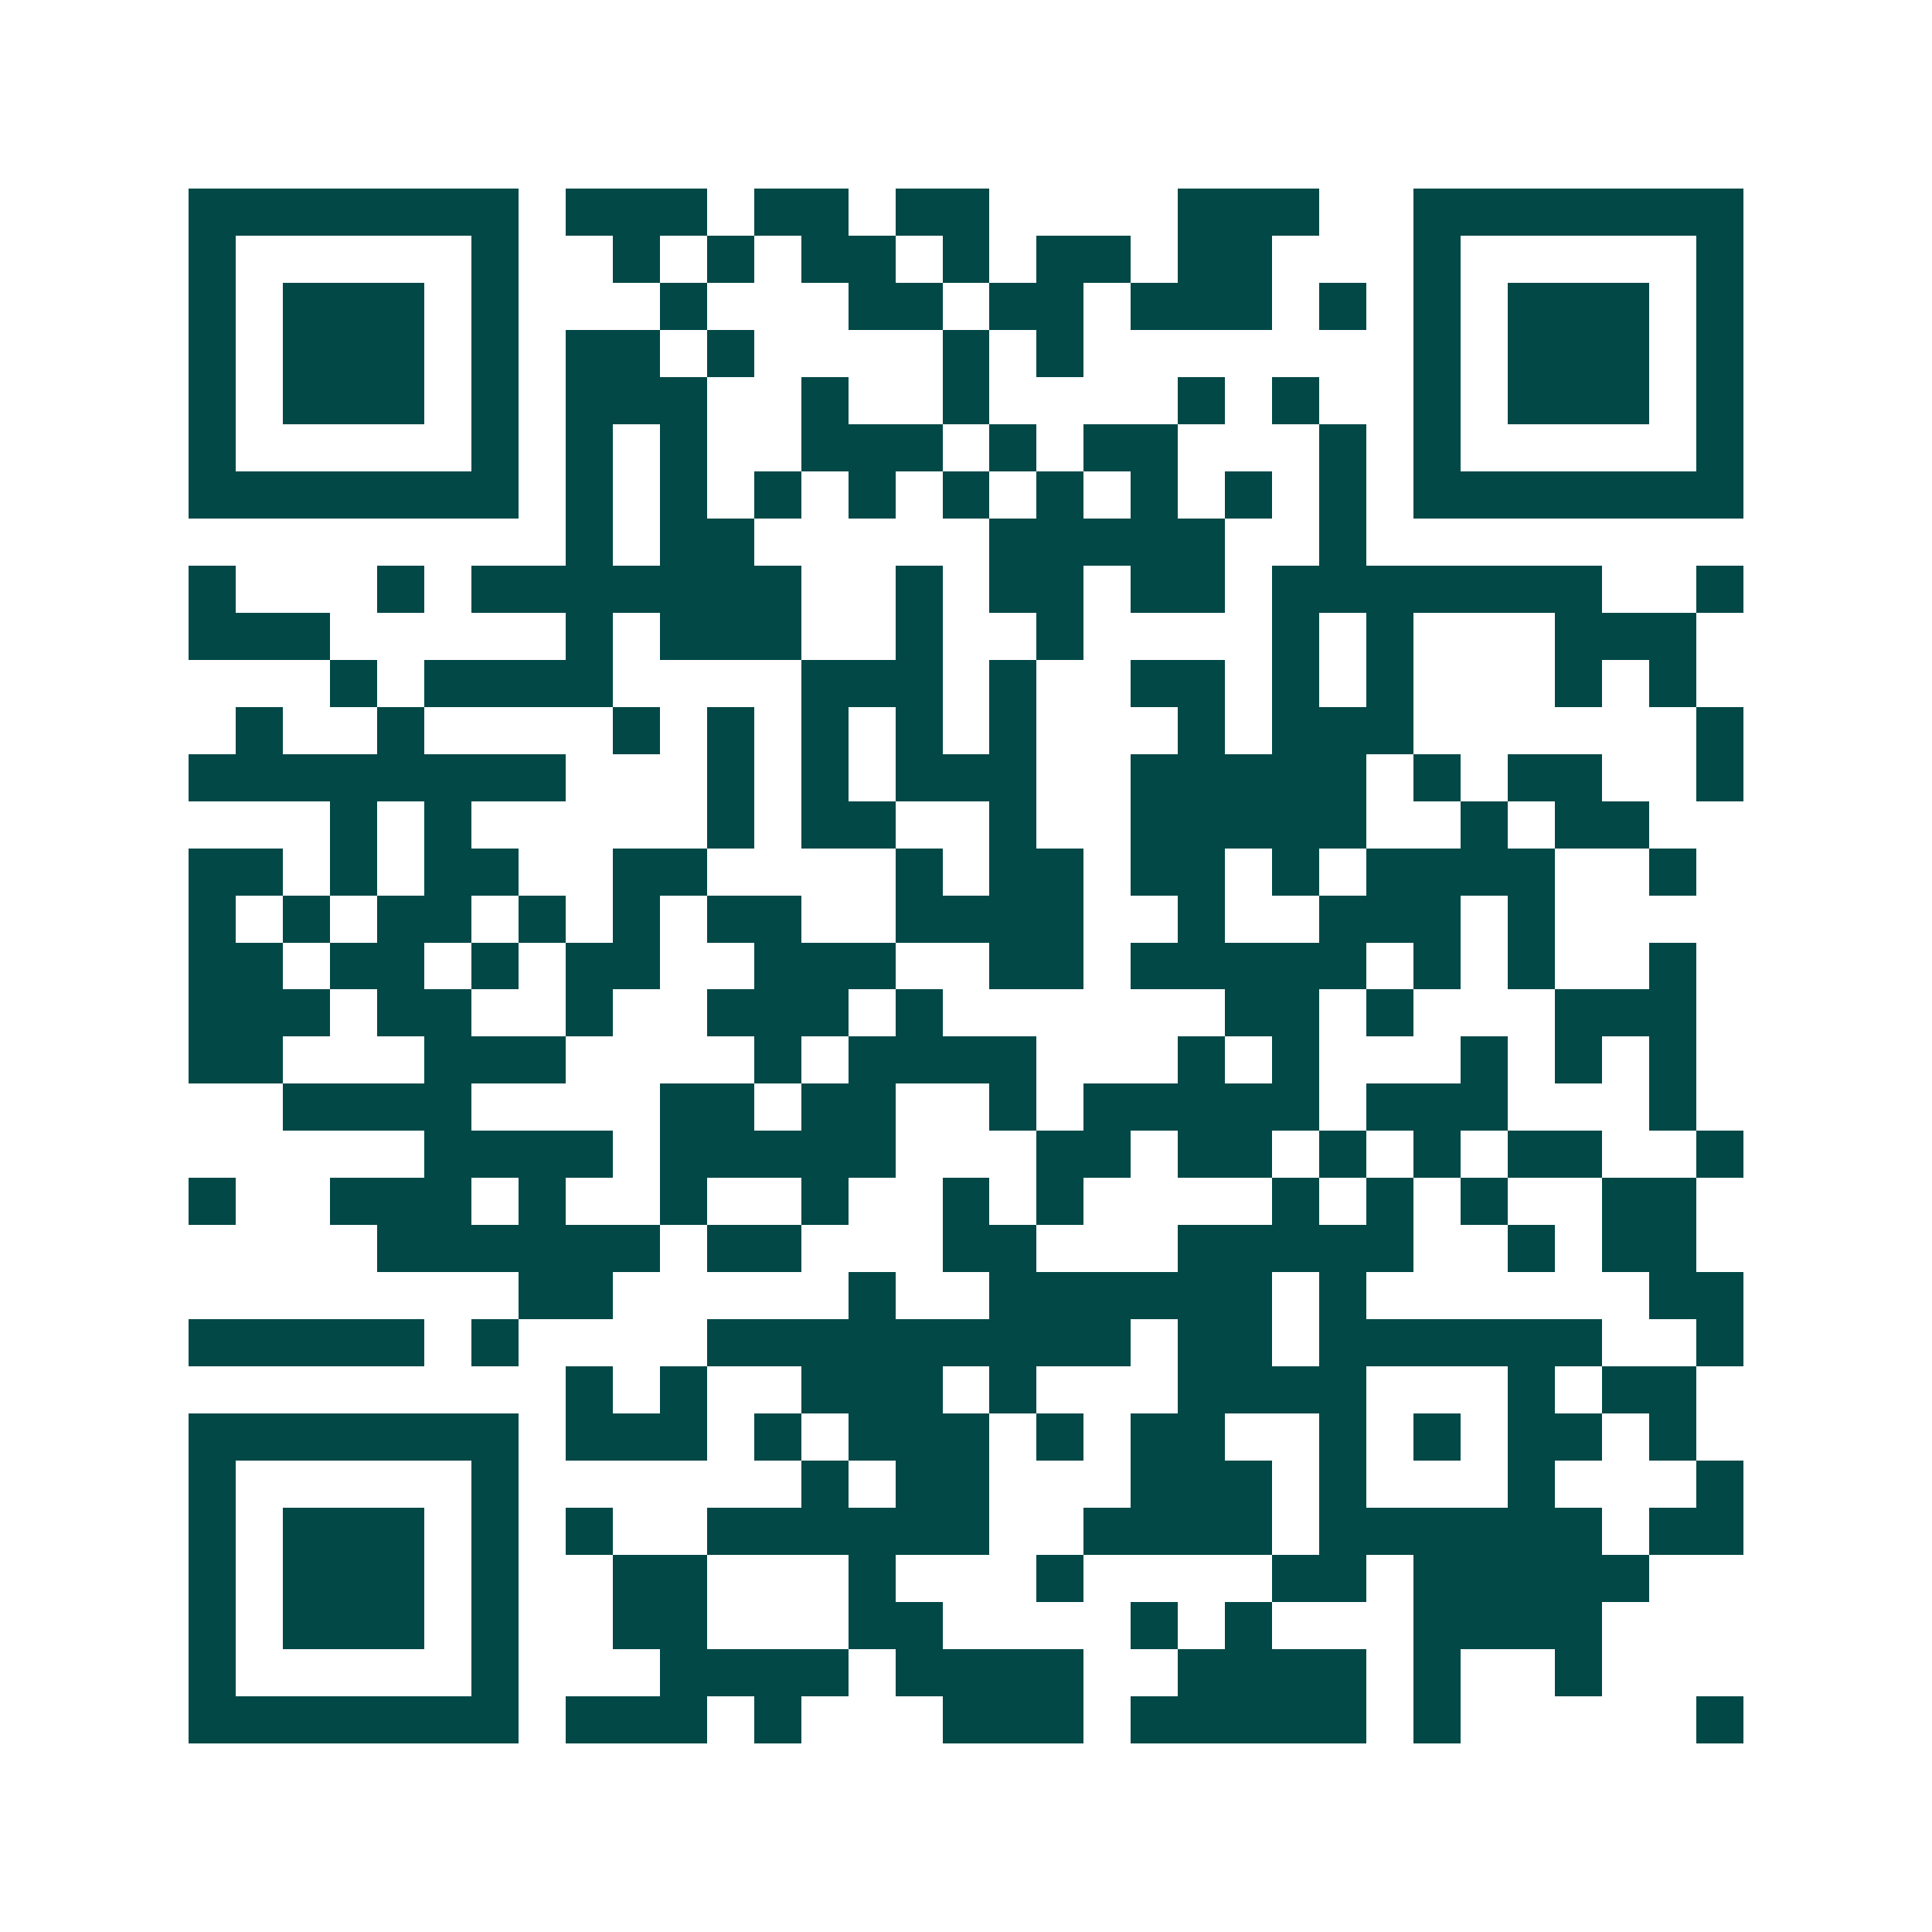 <svg xmlns="http://www.w3.org/2000/svg" width="200" height="200" viewBox="0 0 41 41" shape-rendering="crispEdges"><path fill="#ffffff" d="M0 0h41v41H0z"/><path stroke="#014847" d="M4 4.5h7m1 0h3m1 0h2m1 0h2m4 0h3m2 0h7M4 5.5h1m5 0h1m2 0h1m1 0h1m1 0h2m1 0h1m1 0h2m1 0h2m3 0h1m5 0h1M4 6.5h1m1 0h3m1 0h1m3 0h1m3 0h2m1 0h2m1 0h3m1 0h1m1 0h1m1 0h3m1 0h1M4 7.5h1m1 0h3m1 0h1m1 0h2m1 0h1m4 0h1m1 0h1m7 0h1m1 0h3m1 0h1M4 8.5h1m1 0h3m1 0h1m1 0h3m2 0h1m2 0h1m4 0h1m1 0h1m2 0h1m1 0h3m1 0h1M4 9.5h1m5 0h1m1 0h1m1 0h1m2 0h3m1 0h1m1 0h2m3 0h1m1 0h1m5 0h1M4 10.5h7m1 0h1m1 0h1m1 0h1m1 0h1m1 0h1m1 0h1m1 0h1m1 0h1m1 0h1m1 0h7M12 11.5h1m1 0h2m5 0h5m2 0h1M4 12.5h1m3 0h1m1 0h7m2 0h1m1 0h2m1 0h2m1 0h7m2 0h1M4 13.5h3m5 0h1m1 0h3m2 0h1m2 0h1m4 0h1m1 0h1m3 0h3M7 14.5h1m1 0h4m4 0h3m1 0h1m2 0h2m1 0h1m1 0h1m3 0h1m1 0h1M5 15.5h1m2 0h1m4 0h1m1 0h1m1 0h1m1 0h1m1 0h1m3 0h1m1 0h3m6 0h1M4 16.5h8m3 0h1m1 0h1m1 0h3m2 0h5m1 0h1m1 0h2m2 0h1M7 17.5h1m1 0h1m5 0h1m1 0h2m2 0h1m2 0h5m2 0h1m1 0h2M4 18.5h2m1 0h1m1 0h2m2 0h2m4 0h1m1 0h2m1 0h2m1 0h1m1 0h4m2 0h1M4 19.5h1m1 0h1m1 0h2m1 0h1m1 0h1m1 0h2m2 0h4m2 0h1m2 0h3m1 0h1M4 20.5h2m1 0h2m1 0h1m1 0h2m2 0h3m2 0h2m1 0h5m1 0h1m1 0h1m2 0h1M4 21.5h3m1 0h2m2 0h1m2 0h3m1 0h1m6 0h2m1 0h1m3 0h3M4 22.5h2m3 0h3m4 0h1m1 0h4m3 0h1m1 0h1m3 0h1m1 0h1m1 0h1M6 23.5h4m4 0h2m1 0h2m2 0h1m1 0h5m1 0h3m3 0h1M9 24.5h4m1 0h5m3 0h2m1 0h2m1 0h1m1 0h1m1 0h2m2 0h1M4 25.5h1m2 0h3m1 0h1m2 0h1m2 0h1m2 0h1m1 0h1m4 0h1m1 0h1m1 0h1m2 0h2M8 26.5h6m1 0h2m3 0h2m3 0h5m2 0h1m1 0h2M11 27.5h2m5 0h1m2 0h6m1 0h1m6 0h2M4 28.5h5m1 0h1m4 0h9m1 0h2m1 0h6m2 0h1M12 29.5h1m1 0h1m2 0h3m1 0h1m3 0h4m3 0h1m1 0h2M4 30.5h7m1 0h3m1 0h1m1 0h3m1 0h1m1 0h2m2 0h1m1 0h1m1 0h2m1 0h1M4 31.5h1m5 0h1m6 0h1m1 0h2m3 0h3m1 0h1m3 0h1m3 0h1M4 32.5h1m1 0h3m1 0h1m1 0h1m2 0h6m2 0h4m1 0h6m1 0h2M4 33.5h1m1 0h3m1 0h1m2 0h2m3 0h1m3 0h1m4 0h2m1 0h5M4 34.5h1m1 0h3m1 0h1m2 0h2m3 0h2m4 0h1m1 0h1m3 0h4M4 35.5h1m5 0h1m3 0h4m1 0h4m2 0h4m1 0h1m2 0h1M4 36.5h7m1 0h3m1 0h1m3 0h3m1 0h5m1 0h1m5 0h1"/></svg>
